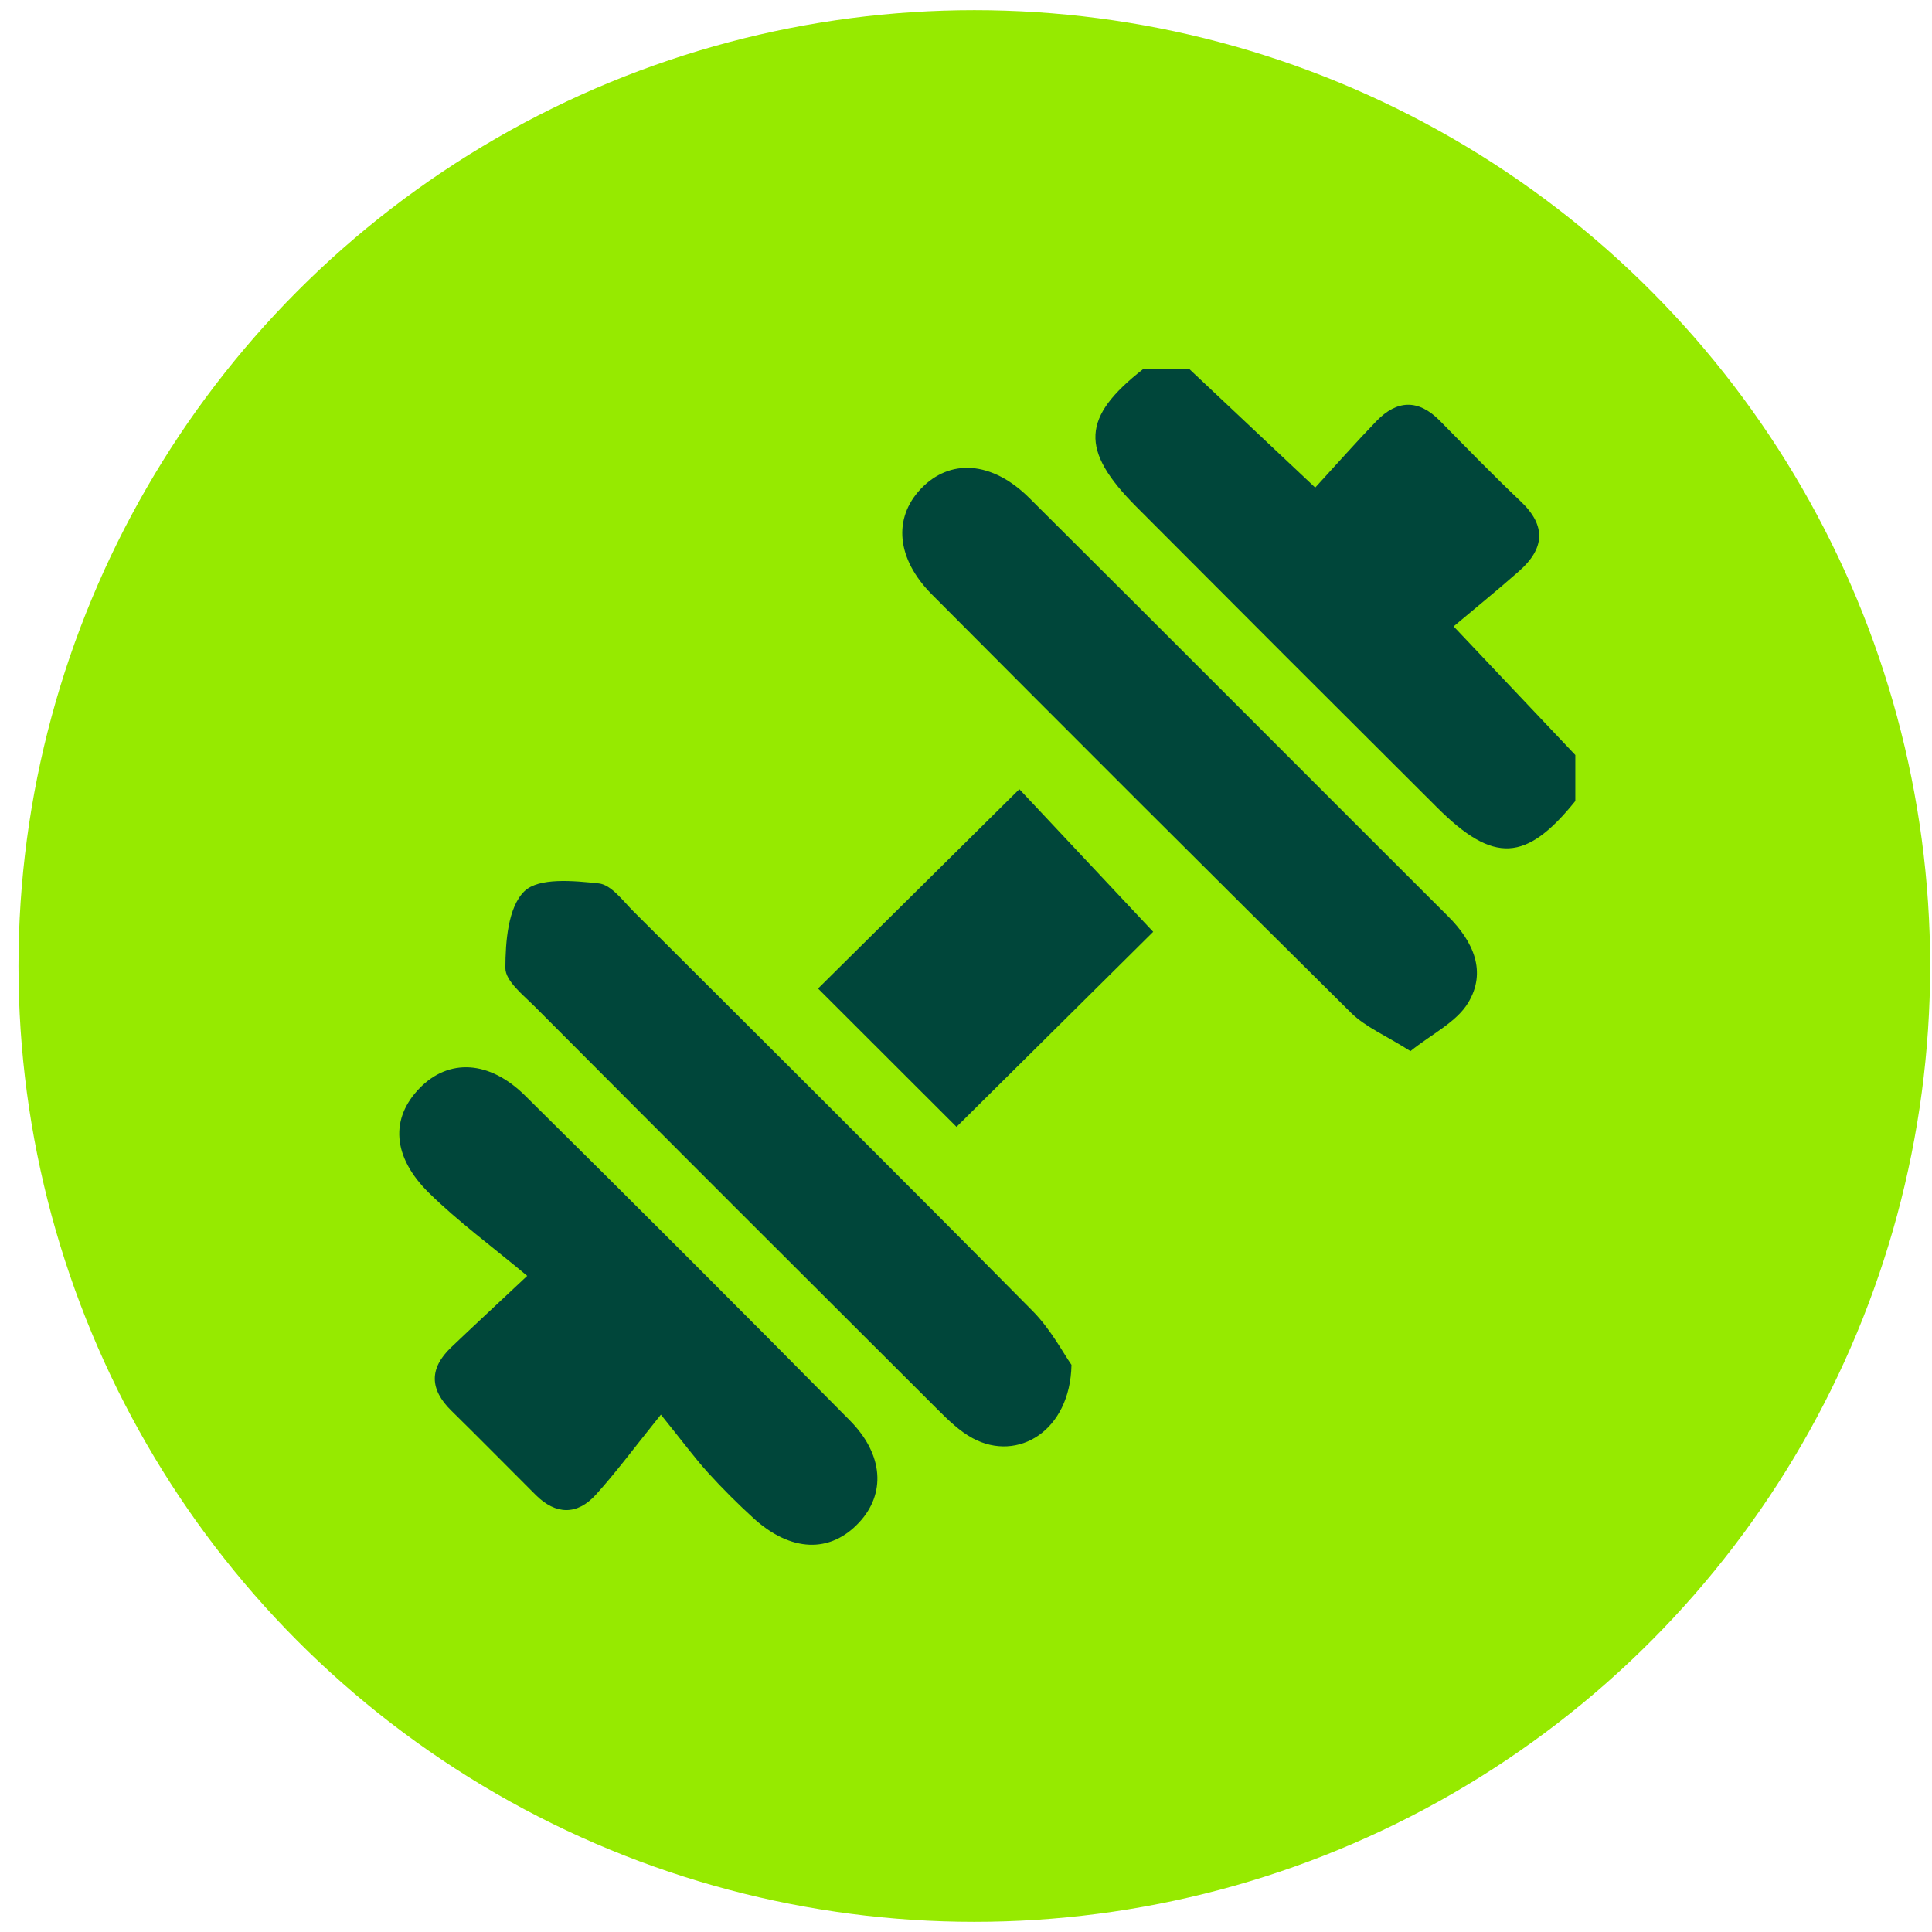 <svg width="65" height="65" viewBox="0 0 65 65" fill="none" xmlns="http://www.w3.org/2000/svg">
<circle cx="32.78" cy="32.5" r="32.158" fill="#96EA00"/>
<g clip-path="url(#clip0_58_1114)">
<path d="M53 26.949C51.345 29.003 50.253 29.064 48.355 27.173C44.973 23.804 41.598 20.429 38.229 17.047C36.327 15.137 36.392 14.034 38.465 12.414C38.98 12.414 39.496 12.414 40.011 12.414C41.373 13.696 42.735 14.978 44.249 16.404C44.989 15.598 45.633 14.868 46.308 14.168C47 13.452 47.718 13.422 48.441 14.155C49.341 15.068 50.234 15.99 51.165 16.871C52.04 17.699 51.957 18.468 51.105 19.217C50.39 19.847 49.648 20.448 48.905 21.074C50.485 22.744 51.743 24.073 53 25.402L53 26.949Z" fill="#00463A"/>
<path d="M22.235 47.594C21.338 48.707 20.73 49.534 20.044 50.29C19.415 50.983 18.698 50.967 18.026 50.298C17.077 49.354 16.14 48.397 15.184 47.46C14.45 46.741 14.438 46.037 15.178 45.331C15.884 44.657 16.601 43.993 17.738 42.925C16.537 41.922 15.419 41.102 14.439 40.141C13.186 38.912 13.129 37.619 14.124 36.603C15.095 35.61 16.459 35.665 17.668 36.862C21.33 40.484 24.973 44.127 28.594 47.791C29.732 48.942 29.802 50.259 28.902 51.223C27.93 52.266 26.606 52.221 25.35 51.077C24.818 50.591 24.305 50.08 23.821 49.547C23.375 49.055 22.98 48.518 22.235 47.594Z" fill="#00463A"/>
<path d="M47.453 35.363C46.615 34.833 45.937 34.552 45.454 34.074C40.734 29.404 36.038 24.709 31.355 20.002C30.155 18.796 30.046 17.437 30.974 16.453C31.951 15.419 33.371 15.502 34.632 16.756C39.34 21.438 44.023 26.145 48.724 30.834C49.57 31.678 50.026 32.69 49.394 33.737C48.997 34.395 48.165 34.789 47.453 35.363Z" fill="#00463A"/>
<path d="M36.049 45.919C36.007 48.144 34.242 49.201 32.73 48.391C32.287 48.154 31.905 47.78 31.544 47.42C27.024 42.913 22.51 38.401 18.006 33.879C17.611 33.482 17.002 33.007 17.003 32.569C17.005 31.68 17.092 30.52 17.643 29.985C18.126 29.517 19.303 29.631 20.148 29.722C20.569 29.768 20.959 30.312 21.321 30.672C25.804 35.142 30.293 39.608 34.744 44.109C35.359 44.731 35.782 45.542 36.049 45.919Z" fill="#00463A"/>
<path d="M38.798 31.35C36.7 33.431 34.407 35.705 32.181 37.912C30.646 36.379 29.057 34.791 27.522 33.258C29.72 31.081 32.014 28.81 34.295 26.551C35.694 28.043 37.222 29.671 38.798 31.35Z" fill="#00463A"/>
</g>
<defs>
<clipPath id="clip0_58_1114">
<rect width="39.567" height="39.558" fill="white" transform="translate(13.433 12.414)"/>
</clipPath>
</defs>
</svg>
